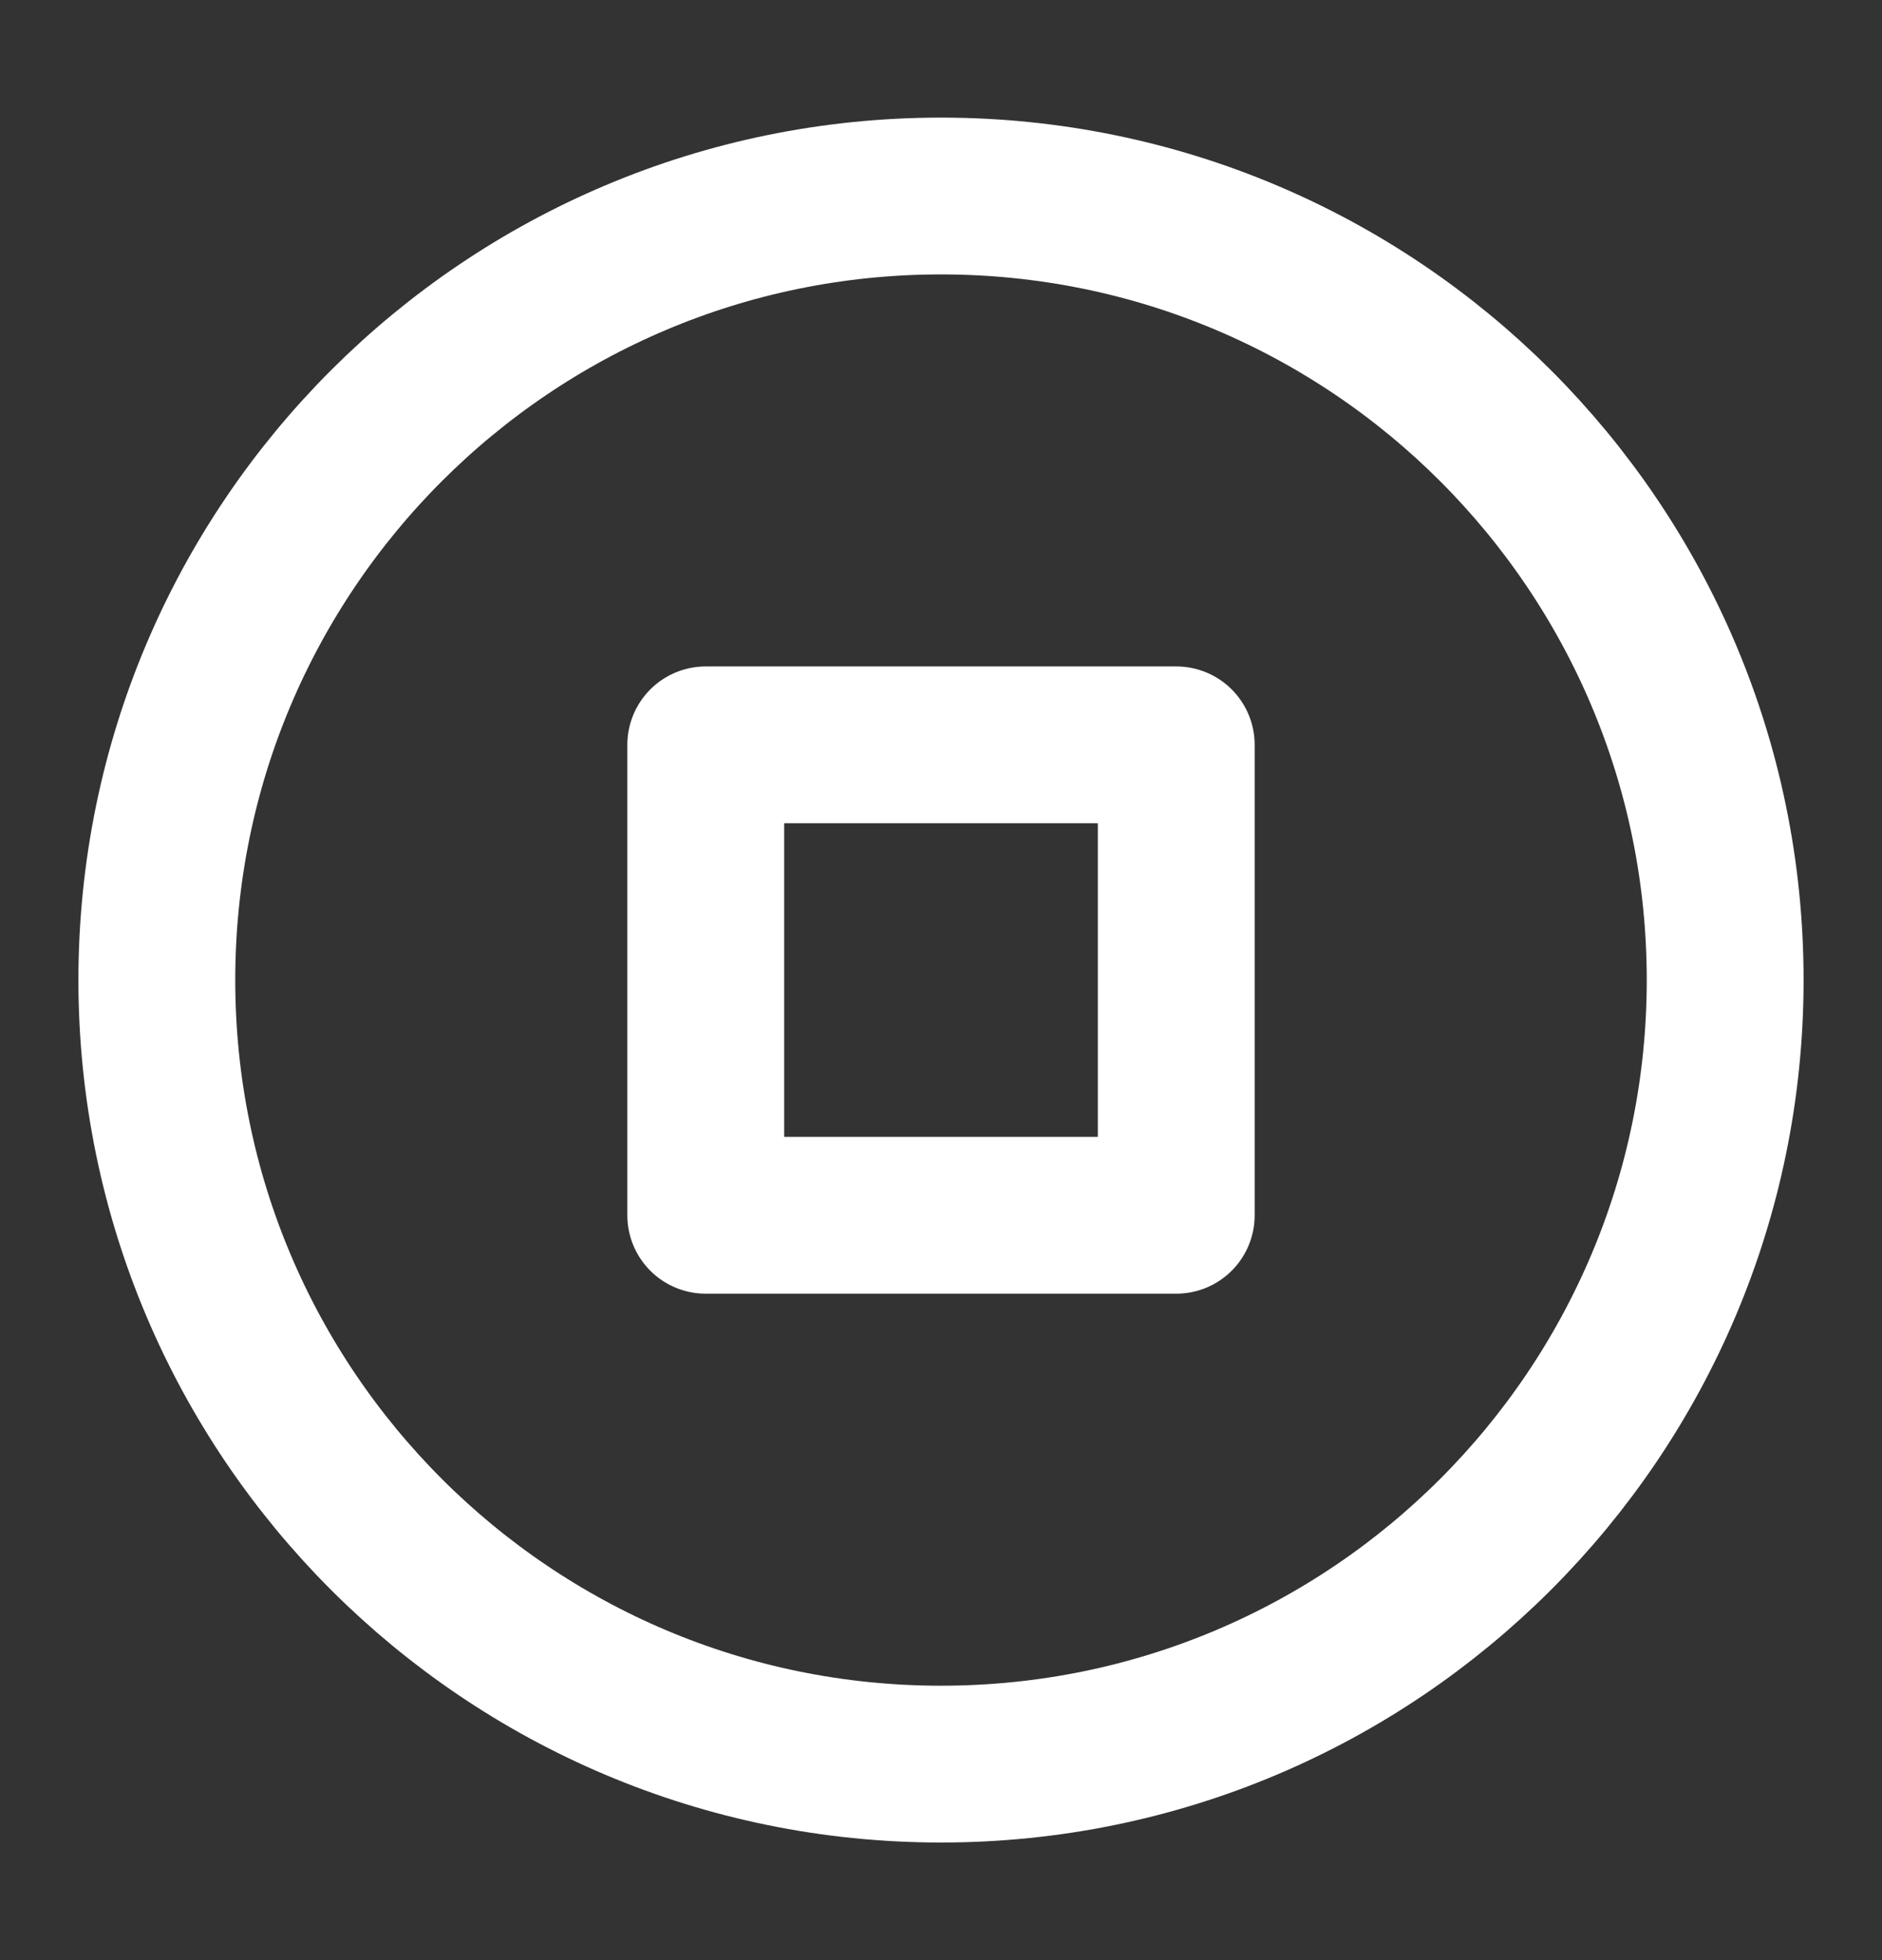 <svg width="24" height="25" viewBox="0 0 24 25" fill="none" xmlns="http://www.w3.org/2000/svg">
<rect x="0" y="0" width="24" height="25" fill="#333333" stroke="none"/>
<g clip-path="url(#clip0_72_8798)">
<path d="M12 22.5C17.523 22.5 22 18.023 22 12.5C22 6.977 17.523 2.5 12 2.5C6.477 2.5 2 6.977 2 12.5C2 18.023 6.477 22.5 12 22.5Z" stroke="white" stroke-width="2" stroke-linecap="round" stroke-linejoin="round"/>
<path d="M15 9.5H9V15.5H15V9.5Z" stroke="white" stroke-width="2" stroke-linecap="round" stroke-linejoin="round"/>
</g>
<defs>
<clipPath id="clip0_72_8798">
<rect width="24" height="24" fill="white" transform="translate(0 0.5)"/>
</clipPath>
</defs>
</svg>
